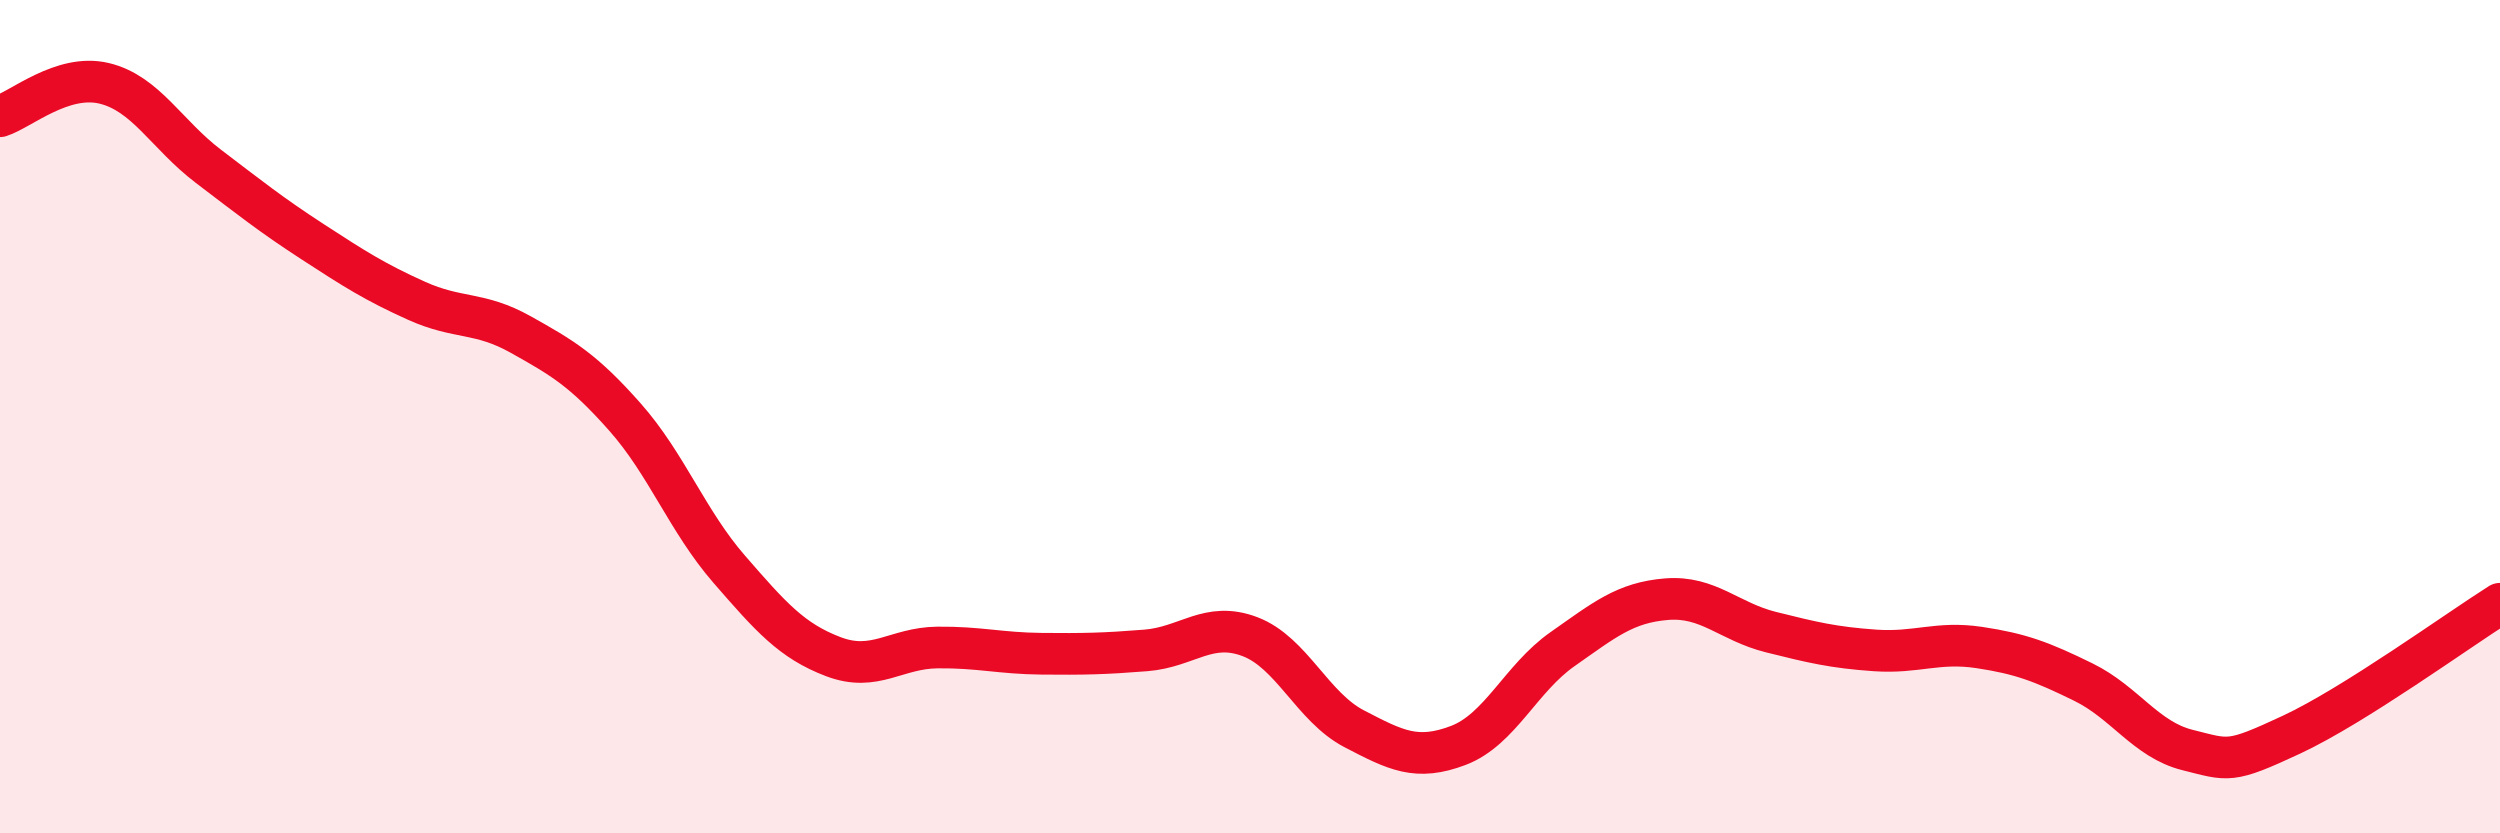 
    <svg width="60" height="20" viewBox="0 0 60 20" xmlns="http://www.w3.org/2000/svg">
      <path
        d="M 0,2.79 C 0.5,2.63 1.5,1.76 2.5,2 C 3.5,2.24 4,3.23 5,3.99 C 6,4.75 6.5,5.15 7.5,5.8 C 8.5,6.45 9,6.77 10,7.22 C 11,7.67 11.5,7.47 12.5,8.03 C 13.5,8.59 14,8.88 15,10.01 C 16,11.14 16.5,12.51 17.5,13.66 C 18.5,14.81 19,15.38 20,15.76 C 21,16.14 21.5,15.55 22.5,15.54 C 23.5,15.53 24,15.68 25,15.69 C 26,15.7 26.5,15.69 27.5,15.61 C 28.5,15.53 29,14.9 30,15.28 C 31,15.66 31.5,16.97 32.5,17.49 C 33.5,18.01 34,18.27 35,17.89 C 36,17.51 36.5,16.28 37.5,15.58 C 38.5,14.88 39,14.46 40,14.38 C 41,14.3 41.5,14.92 42.5,15.17 C 43.5,15.42 44,15.54 45,15.61 C 46,15.68 46.5,15.39 47.5,15.54 C 48.5,15.69 49,15.88 50,16.37 C 51,16.86 51.5,17.75 52.5,18 C 53.5,18.25 53.5,18.33 55,17.63 C 56.5,16.93 59,15.12 60,14.49L60 20L0 20Z"
        fill="#EB0A25"
        opacity="0.1"
        stroke-linecap="round"
        stroke-linejoin="round"
      />
      <path
        d="M 0,2.79 C 0.5,2.63 1.5,1.76 2.5,2 C 3.5,2.24 4,3.23 5,3.99 C 6,4.75 6.5,5.15 7.5,5.8 C 8.5,6.45 9,6.77 10,7.22 C 11,7.67 11.5,7.47 12.5,8.03 C 13.5,8.59 14,8.88 15,10.01 C 16,11.14 16.5,12.51 17.5,13.66 C 18.5,14.81 19,15.38 20,15.76 C 21,16.14 21.5,15.55 22.5,15.54 C 23.5,15.53 24,15.68 25,15.69 C 26,15.7 26.5,15.69 27.5,15.61 C 28.5,15.53 29,14.9 30,15.28 C 31,15.66 31.5,16.97 32.5,17.49 C 33.5,18.01 34,18.27 35,17.89 C 36,17.51 36.5,16.28 37.5,15.58 C 38.5,14.88 39,14.46 40,14.38 C 41,14.3 41.5,14.92 42.5,15.17 C 43.5,15.42 44,15.54 45,15.61 C 46,15.68 46.5,15.39 47.5,15.54 C 48.5,15.69 49,15.88 50,16.37 C 51,16.86 51.5,17.75 52.5,18 C 53.5,18.25 53.5,18.33 55,17.63 C 56.5,16.93 59,15.12 60,14.49"
        stroke="#EB0A25"
        stroke-width="1"
        fill="none"
        stroke-linecap="round"
        stroke-linejoin="round"
      />
    </svg>
  